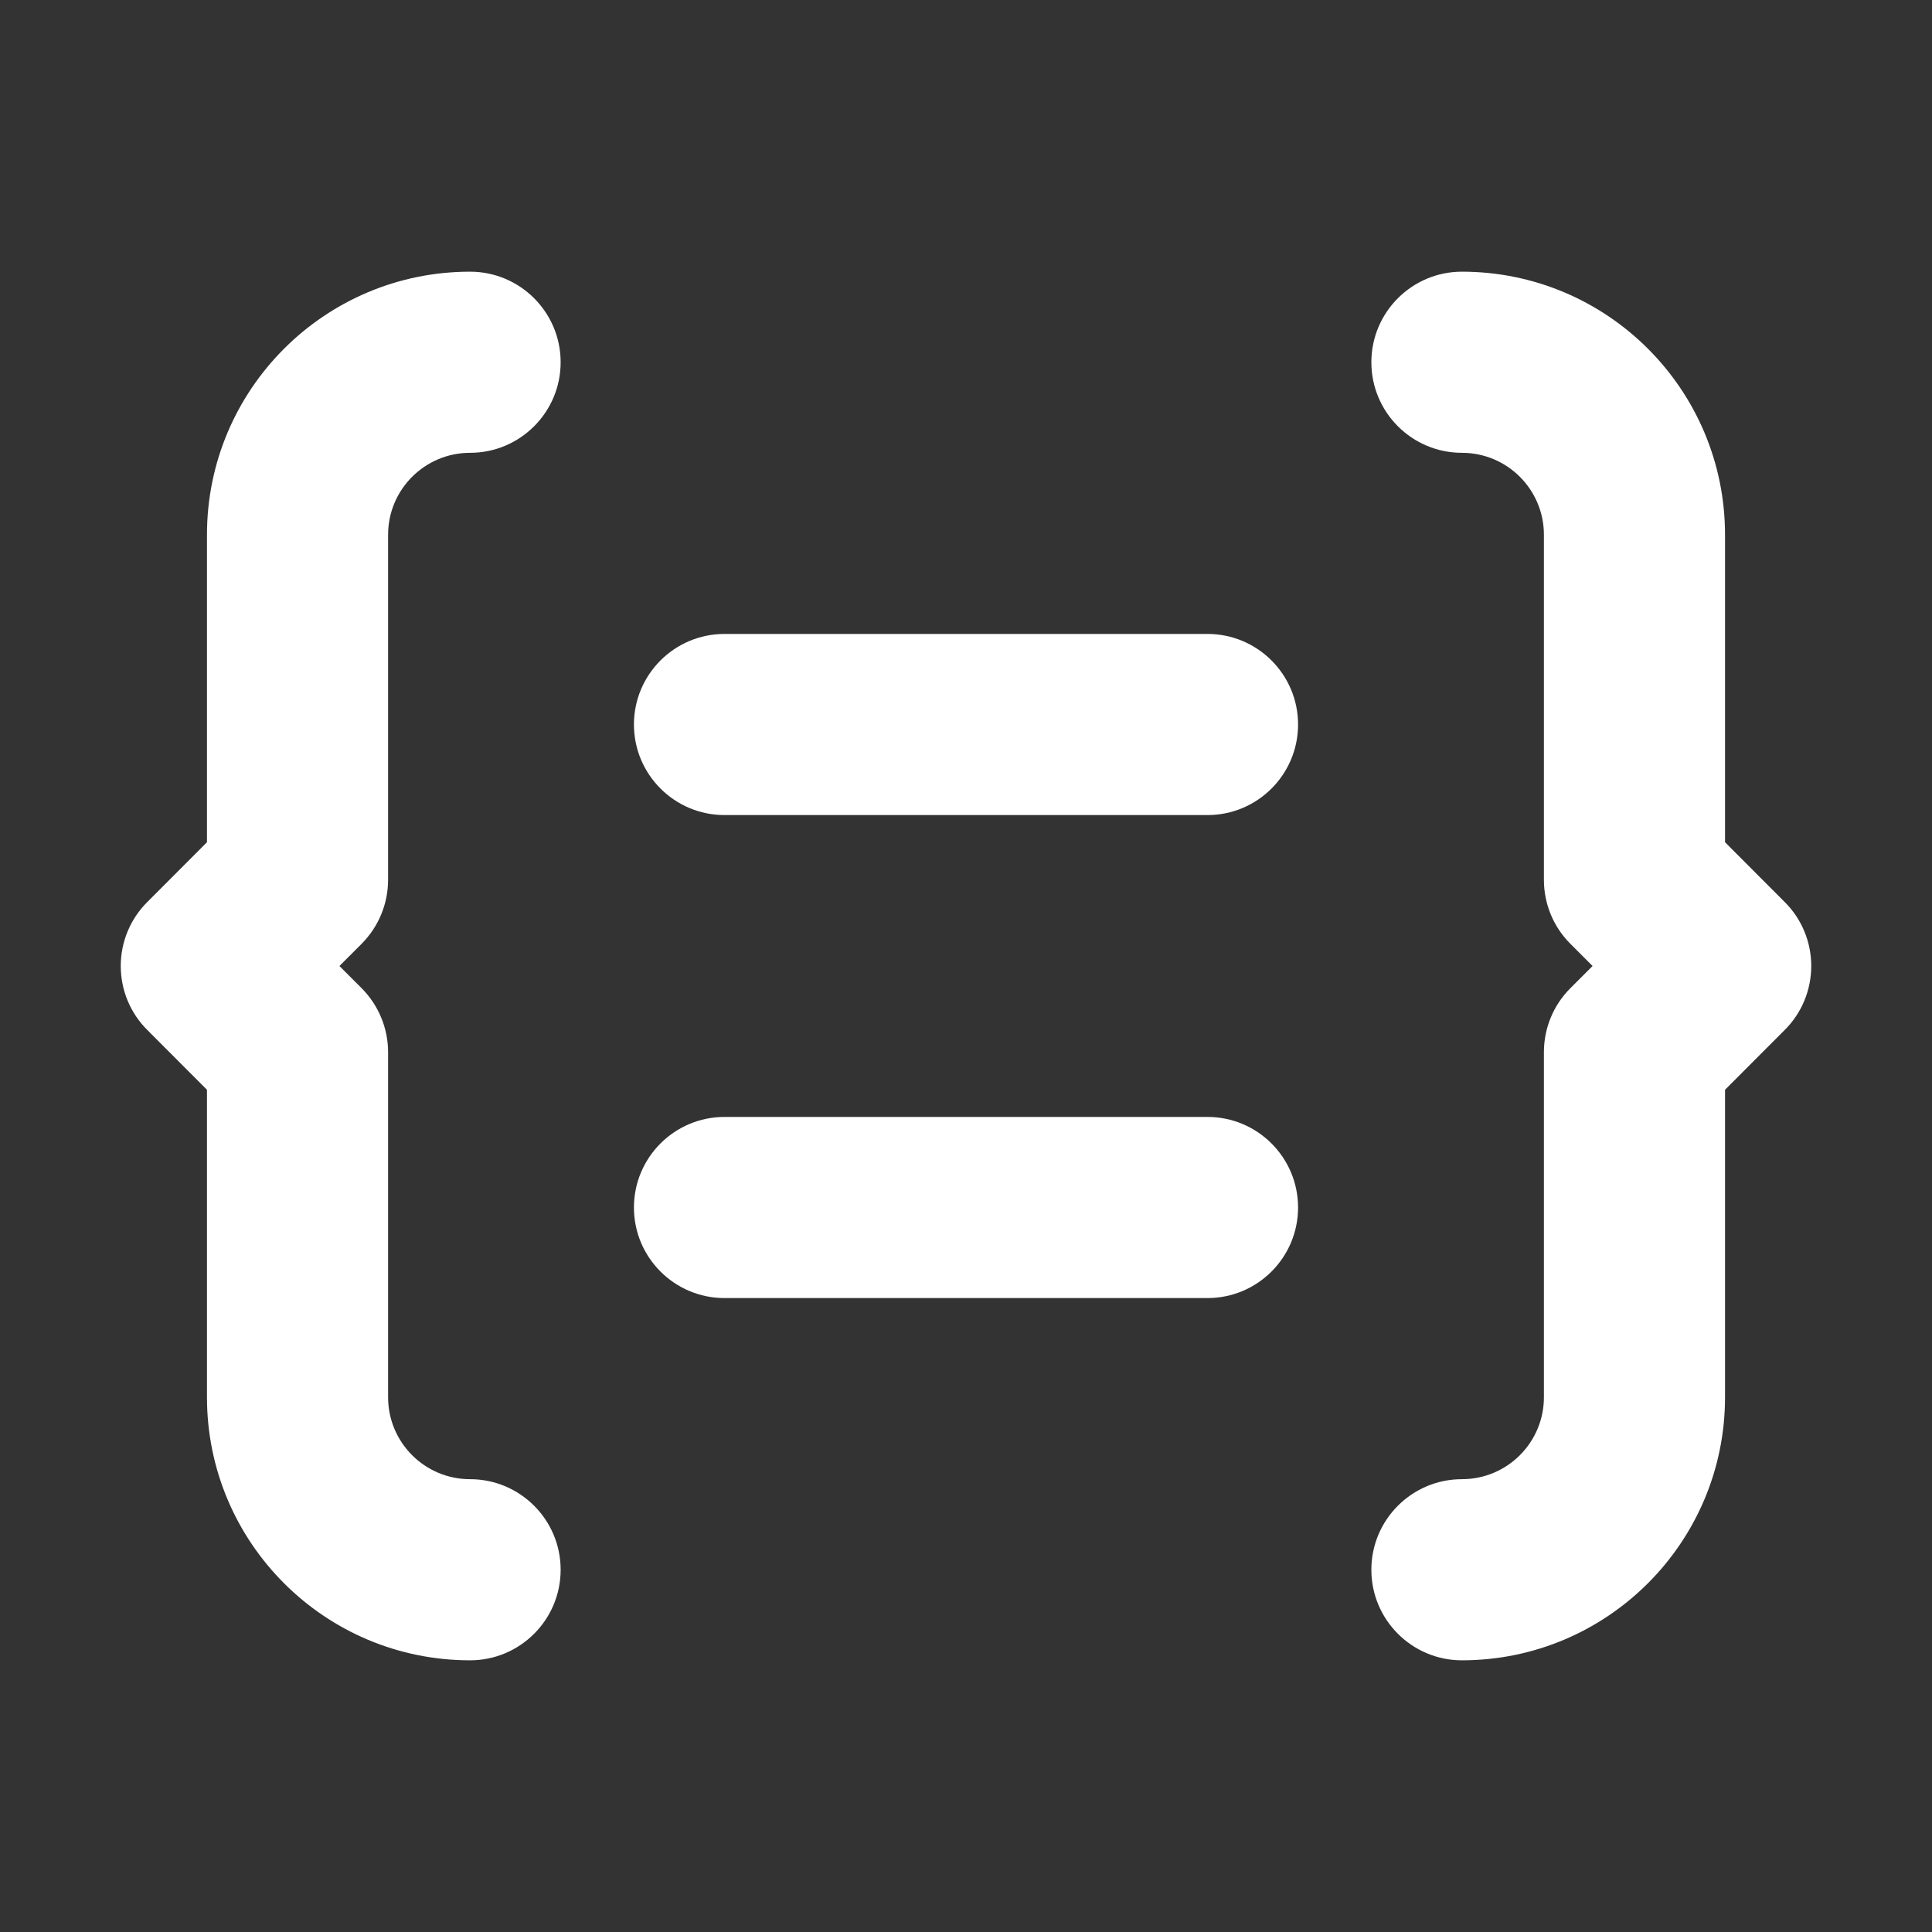 <svg width="16" height="16" viewBox="0 0 16 16" fill="none" xmlns="http://www.w3.org/2000/svg">
<rect x="0" y="0" width="16" height="16" fill="#333333" stroke="none"/>
<g id="variable assigner">
<g id="Vector">
<path fill-rule="evenodd" clip-rule="evenodd" d="M1.714 4.429C1.714 3.225 2.69 2.25 3.893 2.25C4.307 2.25 4.643 2.586 4.643 3C4.643 3.414 4.307 3.75 3.893 3.75C3.518 3.75 3.214 4.054 3.214 4.429V7.286C3.214 7.485 3.135 7.675 2.995 7.816L2.811 8L2.995 8.184C3.135 8.325 3.214 8.515 3.214 8.714V11.571C3.214 11.946 3.518 12.25 3.893 12.25C4.307 12.25 4.643 12.586 4.643 13C4.643 13.414 4.307 13.75 3.893 13.75C2.69 13.75 1.714 12.775 1.714 11.571V9.025L1.22 8.53C1.079 8.39 1 8.199 1 8C1 7.801 1.079 7.61 1.22 7.47L1.714 6.975V4.429ZM11.357 3C11.357 2.586 11.693 2.25 12.107 2.25C13.31 2.25 14.286 3.225 14.286 4.429V6.975L14.78 7.47C14.921 7.61 15 7.801 15 8C15 8.199 14.921 8.39 14.78 8.53L14.286 9.025V11.571C14.286 12.775 13.309 13.75 12.107 13.75C11.693 13.75 11.357 13.414 11.357 13C11.357 12.586 11.693 12.25 12.107 12.25C12.482 12.25 12.786 11.946 12.786 11.571V8.714C12.786 8.515 12.864 8.325 13.005 8.184L13.189 8L13.005 7.816C12.864 7.675 12.786 7.485 12.786 7.286V4.429C12.786 4.054 12.482 3.75 12.107 3.75C11.693 3.75 11.357 3.414 11.357 3Z" fill="white"/>
<path fill-rule="evenodd" clip-rule="evenodd" d="M5.25 6C5.25 5.586 5.586 5.25 6 5.25H10C10.414 5.25 10.75 5.586 10.75 6C10.75 6.414 10.414 6.75 10 6.75H6C5.586 6.75 5.25 6.414 5.25 6Z" fill="white"/>
<path fill-rule="evenodd" clip-rule="evenodd" d="M5.25 10C5.25 9.586 5.586 9.25 6 9.25H10C10.414 9.25 10.75 9.586 10.75 10C10.75 10.414 10.414 10.75 10 10.75H6C5.586 10.75 5.25 10.414 5.25 10Z" fill="white"/>
</g>
</g>
</svg>
